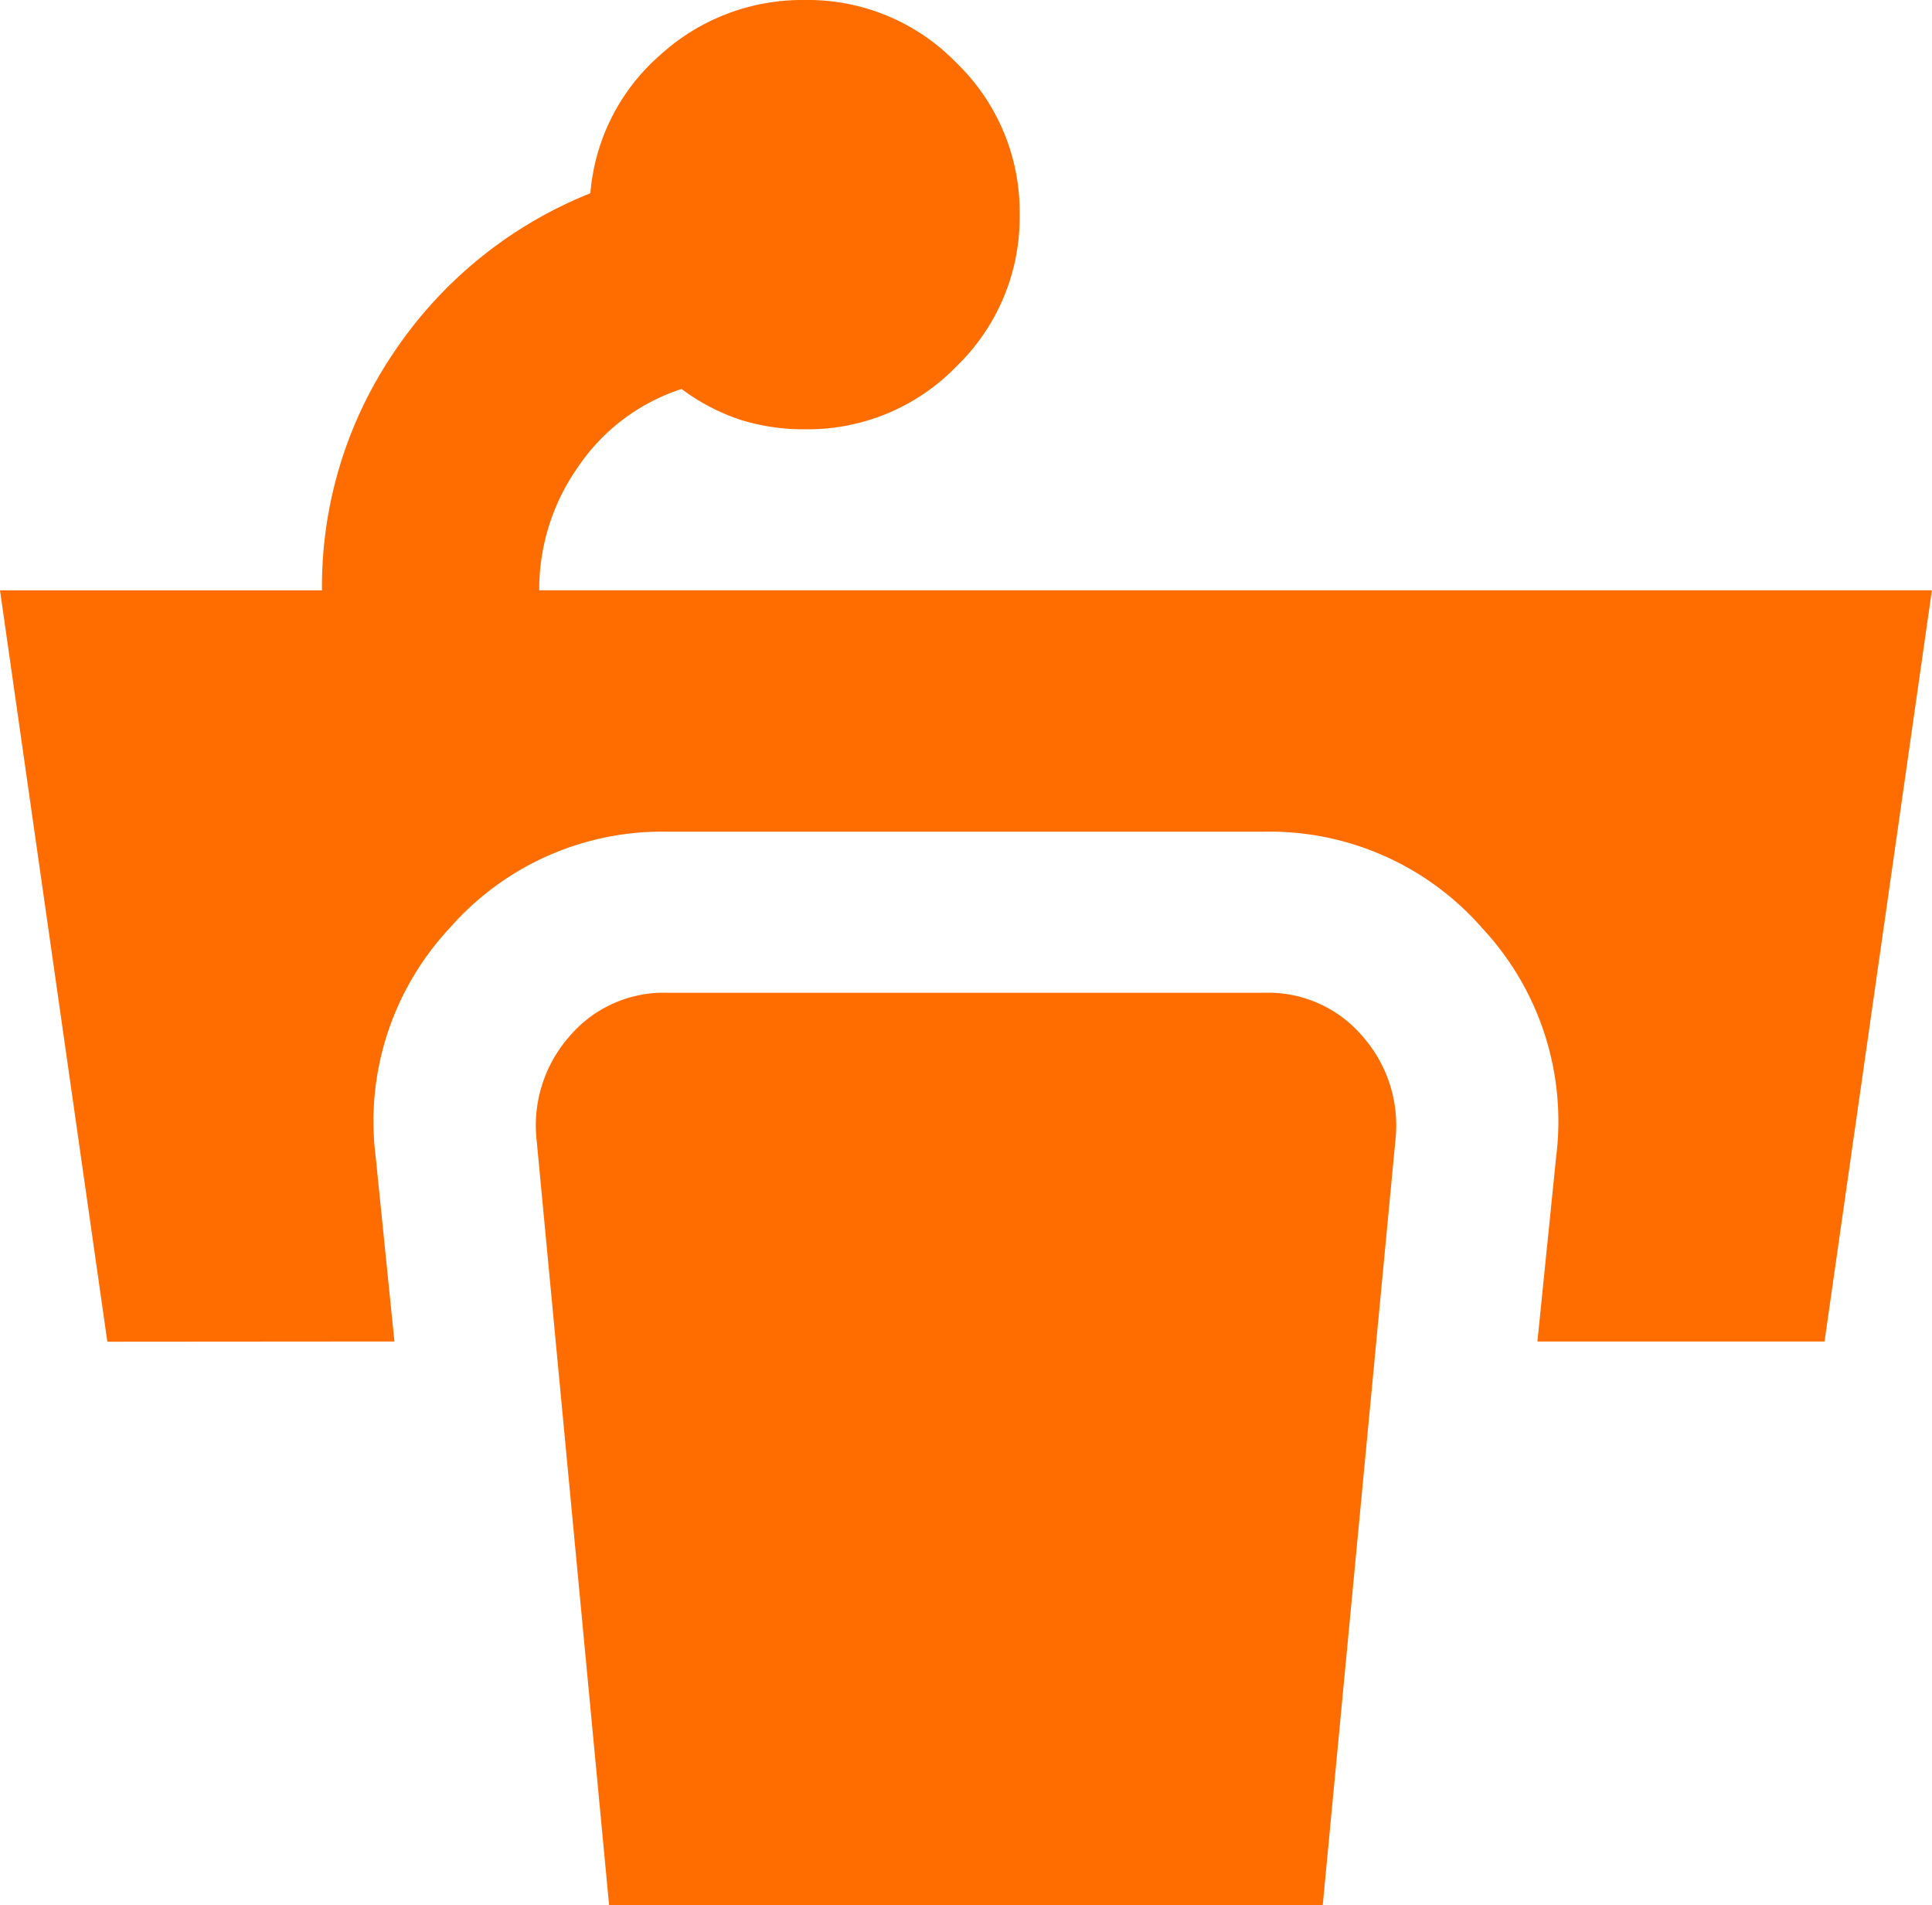 <?xml version="1.0" encoding="UTF-8"?> <svg xmlns="http://www.w3.org/2000/svg" width="35.493" height="35" viewBox="0 0 35.493 35"><path id="podium_FILL1_wght400_GRAD0_opsz24" d="M121.972-835.352,120-849.155h5.915a7.669,7.669,0,0,1,1.331-4.387,7.853,7.853,0,0,1,3.6-2.908,3.771,3.771,0,0,1,1.282-2.539A3.872,3.872,0,0,1,134.789-860a3.8,3.8,0,0,1,2.785,1.158,3.8,3.8,0,0,1,1.158,2.785,3.8,3.8,0,0,1-1.158,2.785,3.8,3.8,0,0,1-2.785,1.158,3.881,3.881,0,0,1-1.183-.173,3.827,3.827,0,0,1-1.085-.567,3.655,3.655,0,0,0-1.9,1.43,3.907,3.907,0,0,0-.715,2.268h25.585l-1.972,13.8h-5.275l.345-3.4a5.2,5.2,0,0,0-1.356-4.19,5.185,5.185,0,0,0-4.018-1.775H132.275a5.185,5.185,0,0,0-4.018,1.775,5.2,5.2,0,0,0-1.356,4.19l.345,3.4ZM131.19-825l-1.331-14.049a2.475,2.475,0,0,1,.592-1.9,2.274,2.274,0,0,1,1.824-.813h10.944a2.274,2.274,0,0,1,1.824.813,2.474,2.474,0,0,1,.592,1.9L144.3-825Z" transform="translate(-120 860)" fill="#ff6d00"></path></svg> 